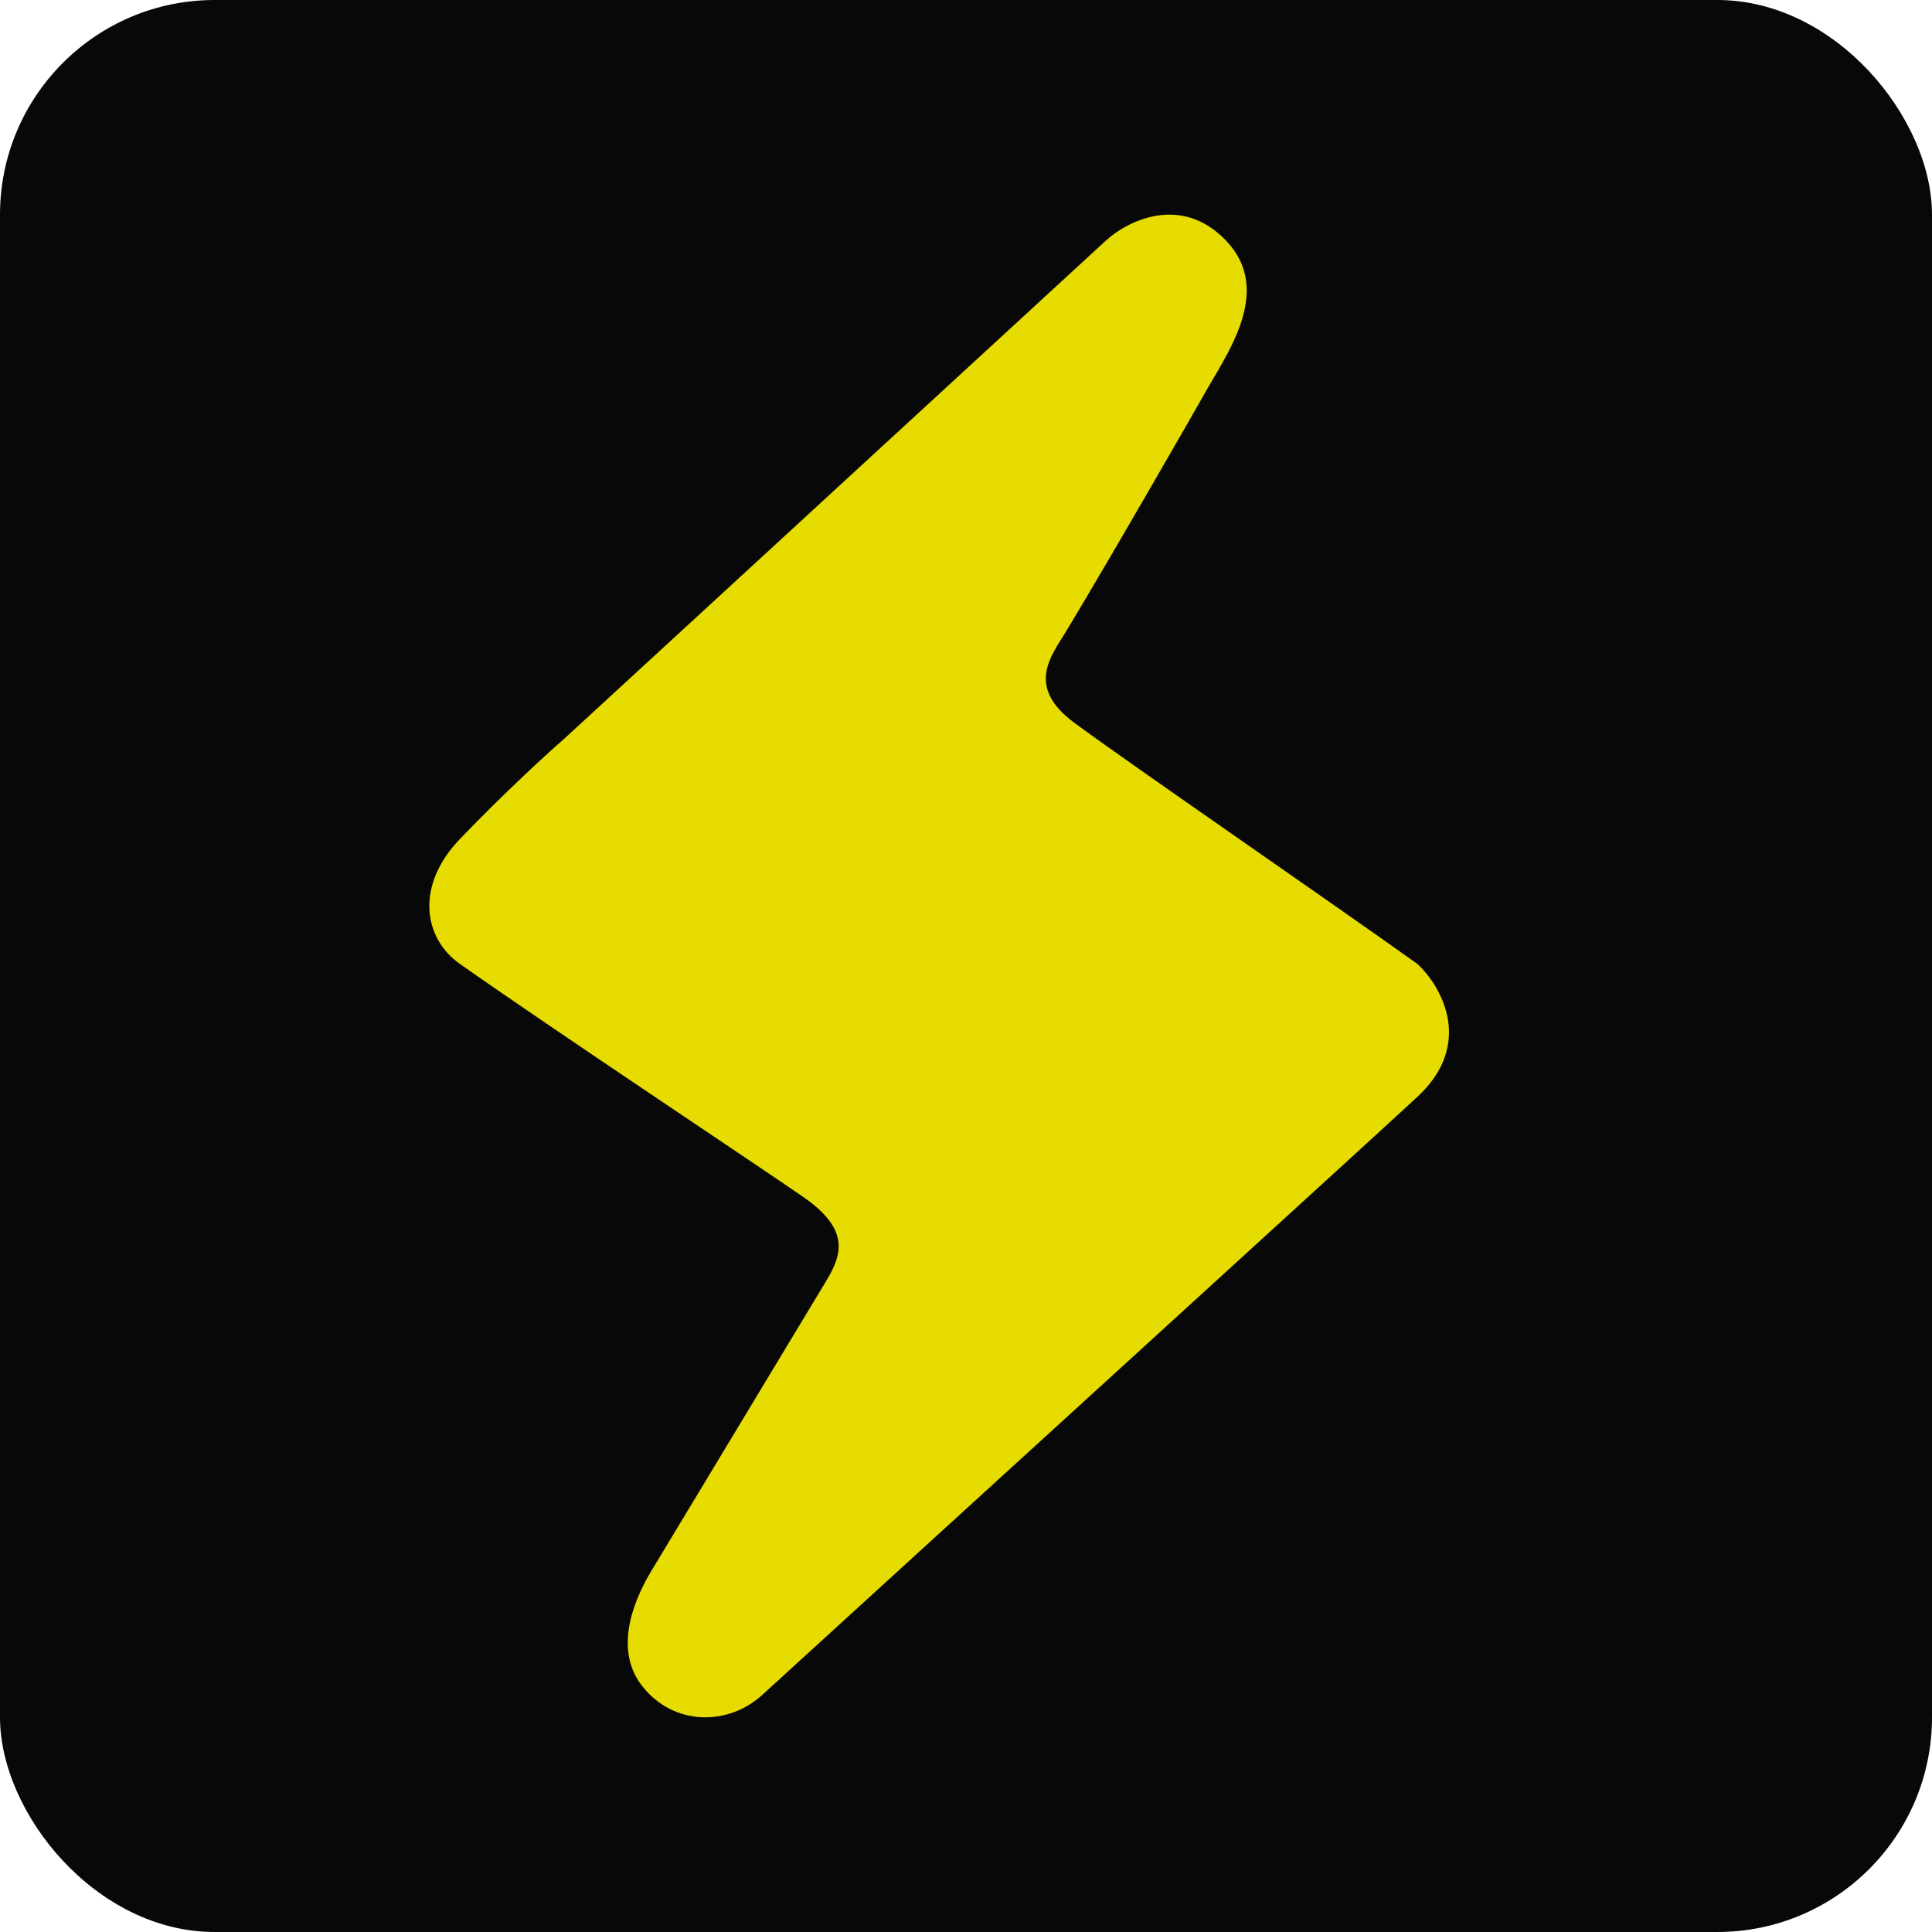 <svg width="36" height="36" viewBox="0 0 36 36" fill="none" xmlns="http://www.w3.org/2000/svg">
<rect x="3.05176e-05" width="36" height="36" rx="4" fill="#080808"/>
<path d="M20.611 4.479L10.501 13.777C10.204 14.035 9.401 14.768 8.568 15.636C7.736 16.504 7.889 17.481 8.568 17.96C10.253 19.148 13.94 21.595 14.961 22.299C15.84 22.905 15.691 23.37 15.407 23.849L12.137 29.272C11.889 29.685 11.38 30.684 11.974 31.427C12.569 32.171 13.578 32.155 14.204 31.582C17.822 28.277 25.338 21.431 26.409 20.44C27.479 19.448 26.855 18.373 26.409 17.96C24.674 16.721 21.043 14.227 20.016 13.466C19.101 12.789 19.595 12.213 19.867 11.762C20.71 10.367 22.336 7.531 22.395 7.423C22.827 6.634 23.759 5.436 22.841 4.479C22.008 3.611 21.007 4.117 20.611 4.479Z" fill="#E6DC01"/>
</svg>
